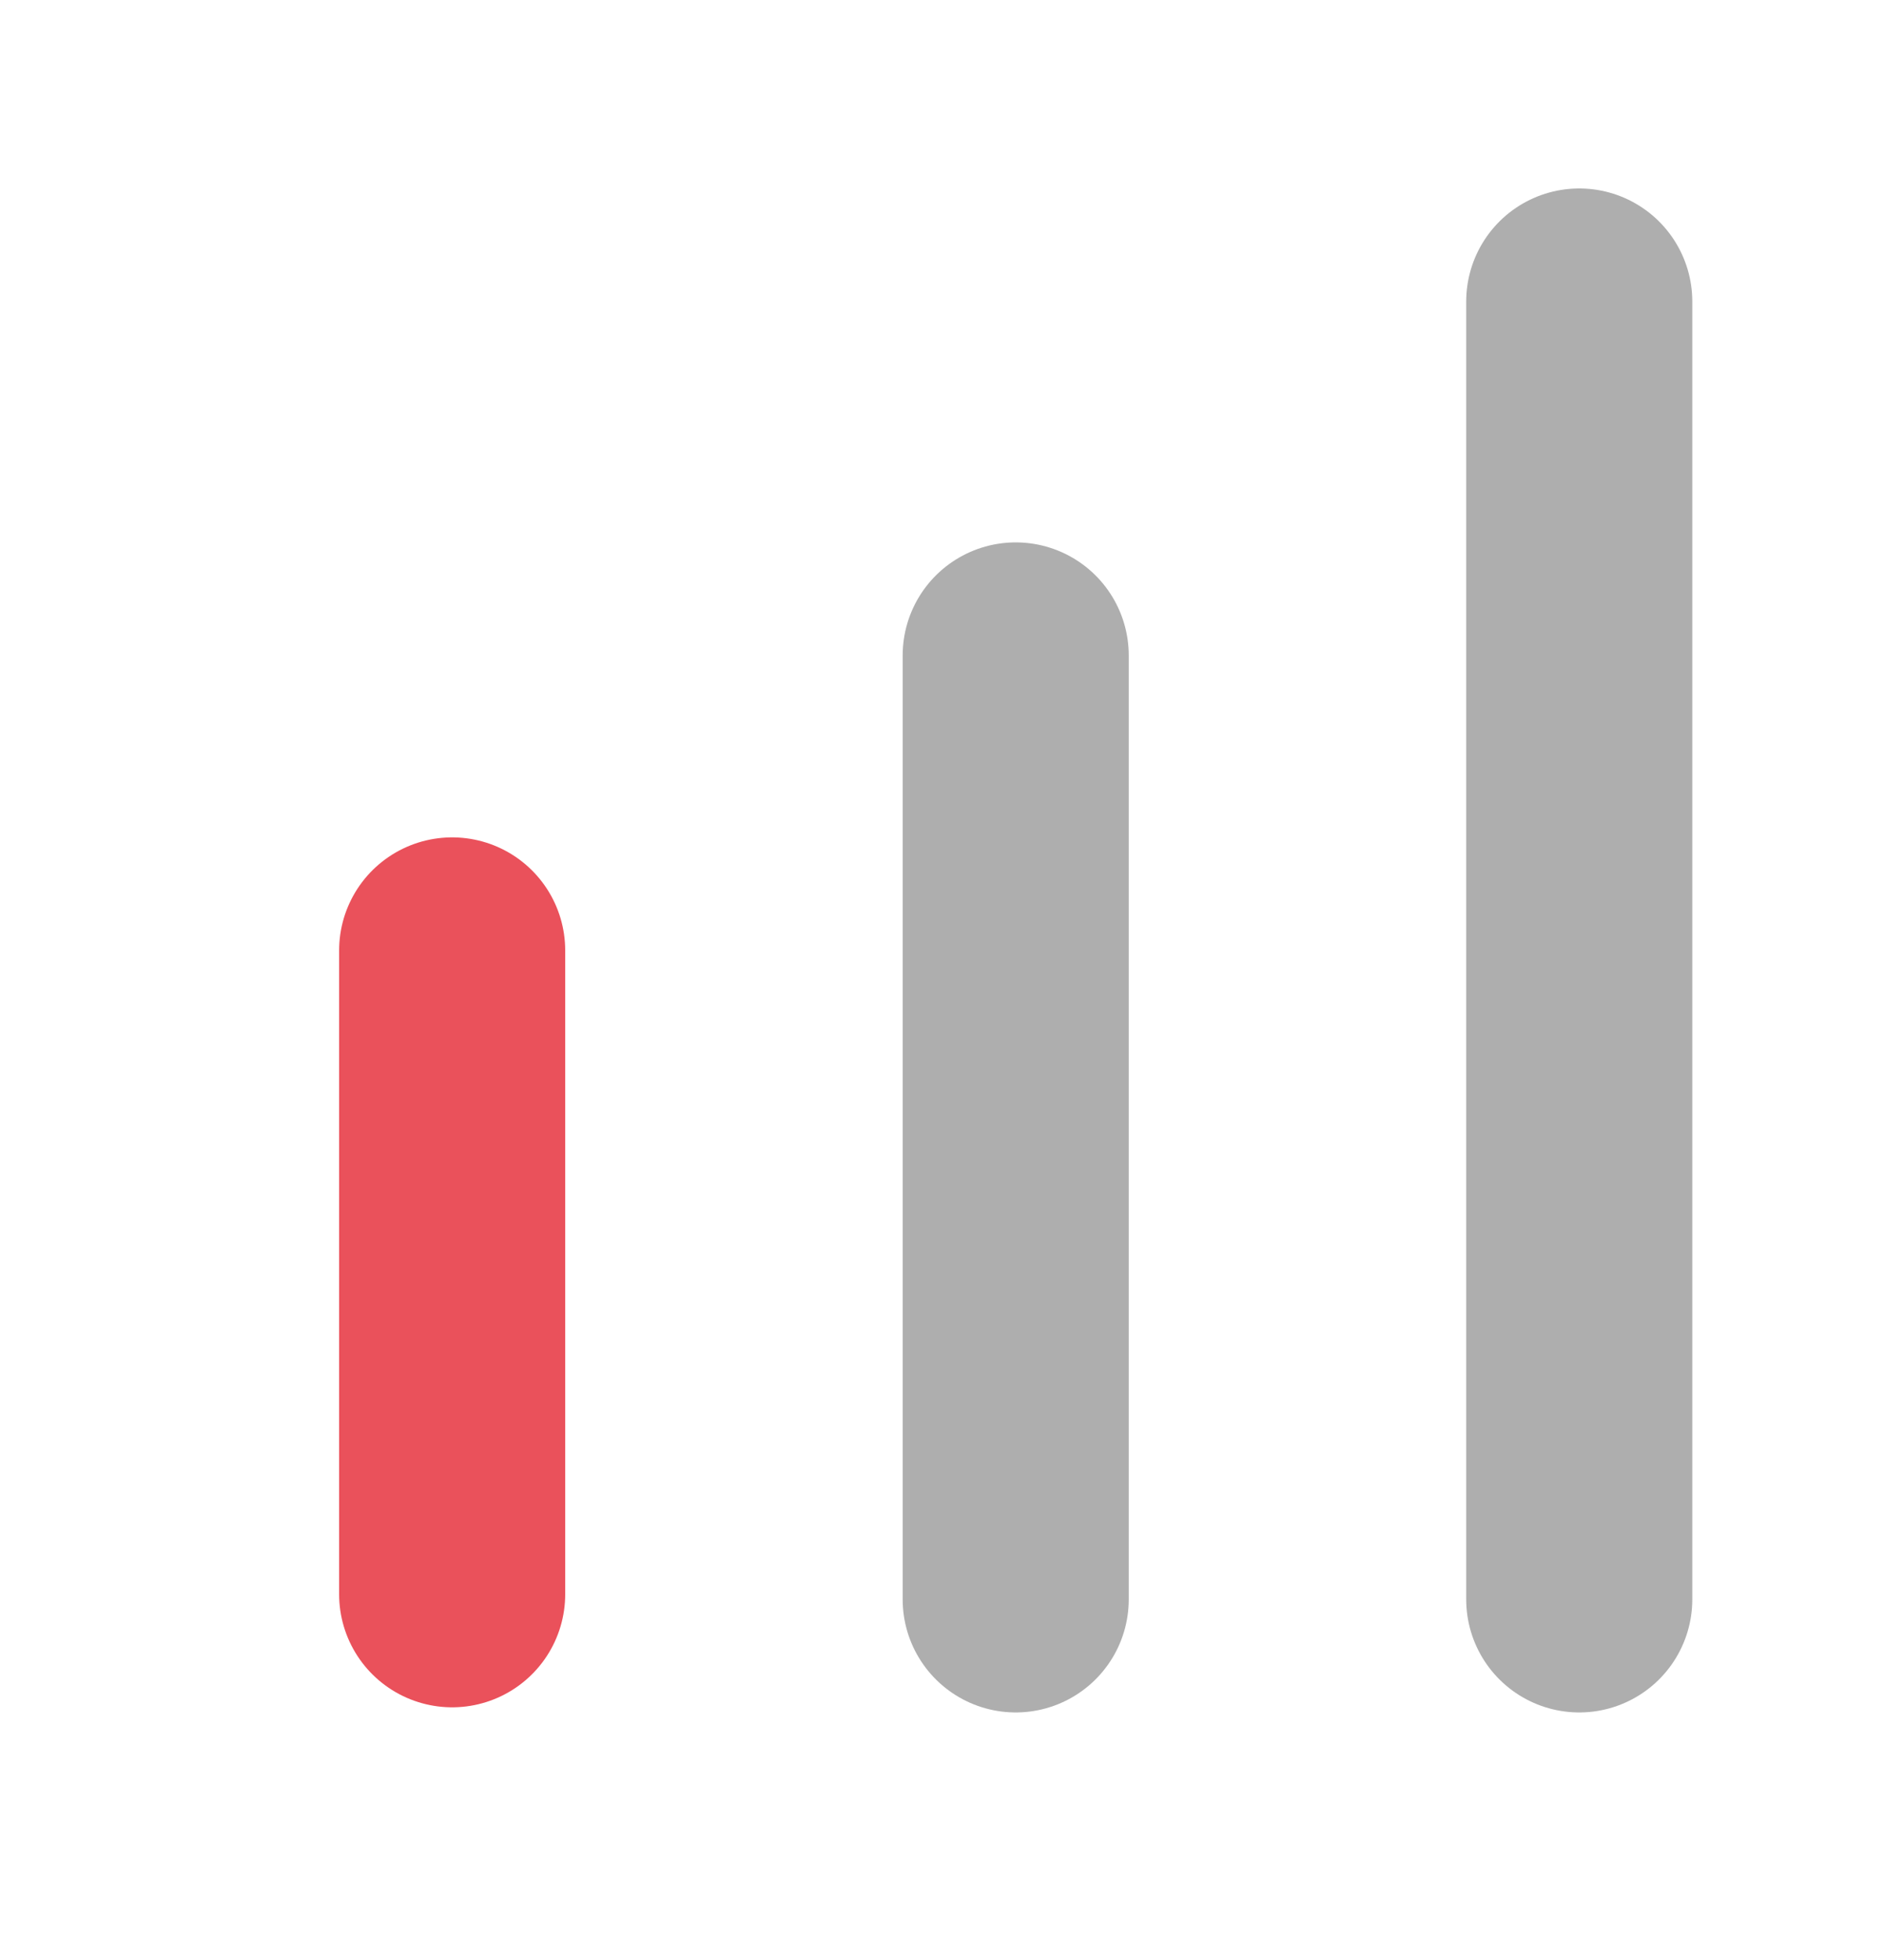<svg width="25" height="26" viewBox="0 0 25 26" fill="none" xmlns="http://www.w3.org/2000/svg">
<path d="M20.956 4L20.956 21.216" stroke="#AEAEAE" stroke-width="3" stroke-linecap="round" stroke-linejoin="round"/>
<path d="M13.478 8.695L13.478 21.216" stroke="#AEAEAE" stroke-width="3" stroke-linecap="round" stroke-linejoin="round"/>
<path d="M6 12.608L6 21.148" stroke="#EA515B" stroke-width="3" stroke-linecap="round" stroke-linejoin="round"/>
</svg>
